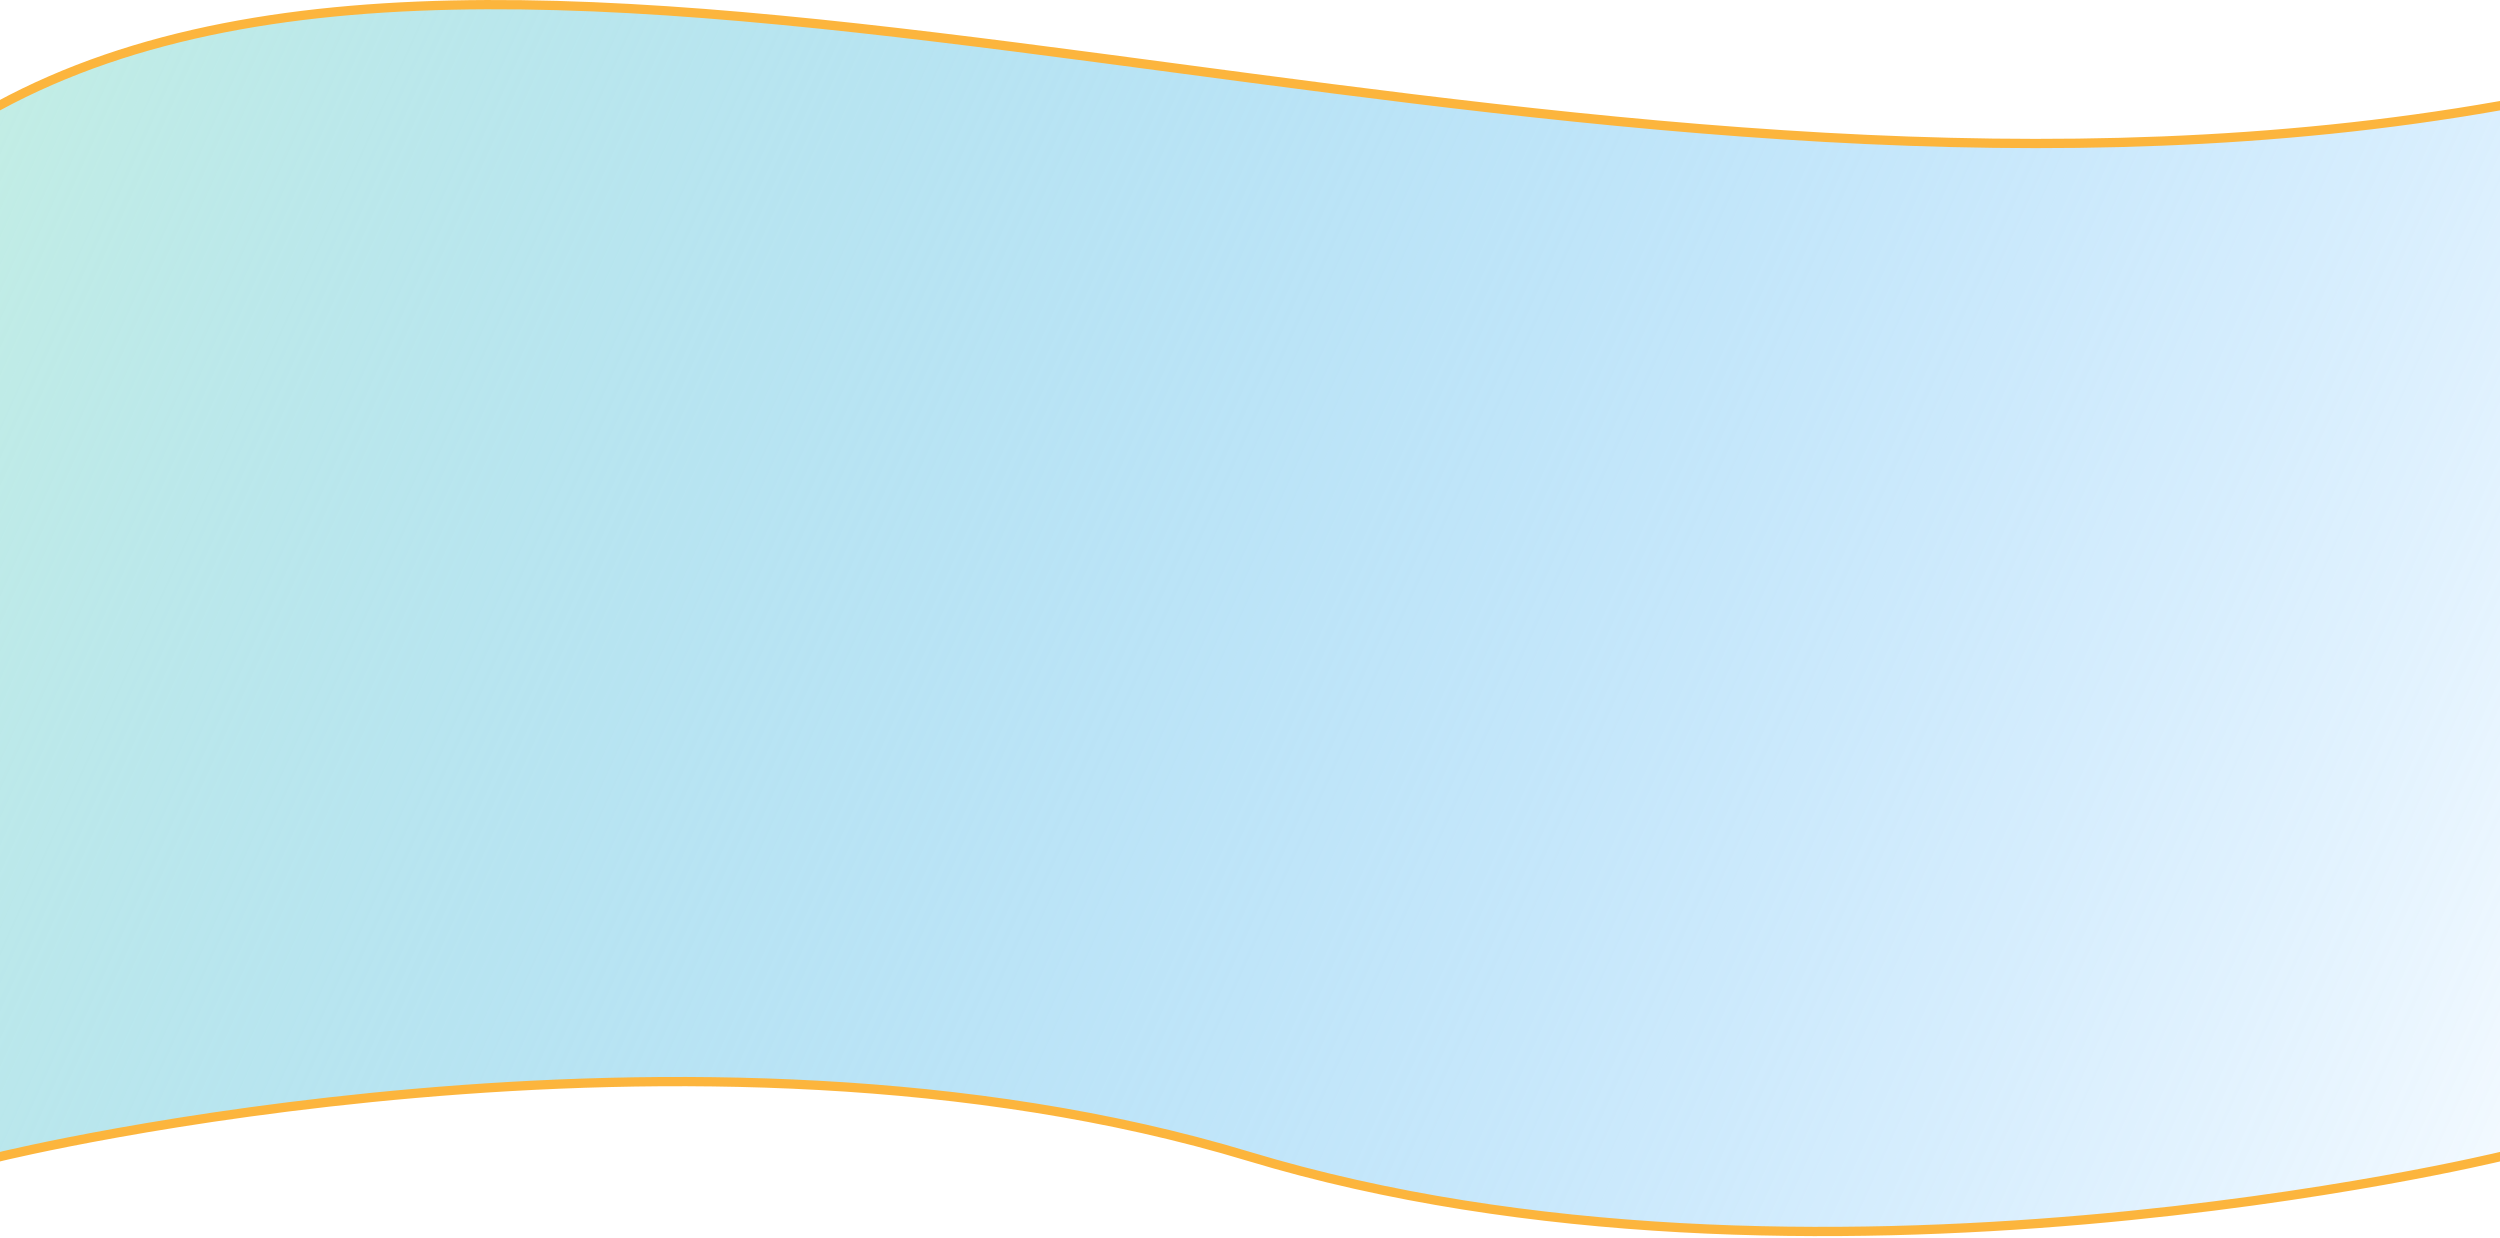<svg xmlns="http://www.w3.org/2000/svg" preserveAspectRatio="none" viewBox="0 0 1349 668" fill="none"><path d="M-1.194 57.375L-2.5 58.085V59.572V621.572V624.754L0.592 624L0 621.572C0.592 624 0.593 624 0.595 624L0.607 623.997L0.656 623.985L0.856 623.937C1.034 623.894 1.301 623.83 1.656 623.746C2.367 623.578 3.428 623.329 4.827 623.008C7.625 622.367 11.772 621.436 17.16 620.284C27.936 617.979 43.674 614.785 63.503 611.236C103.163 604.137 159.181 595.617 224.591 589.937C355.459 578.574 523.718 578.598 673.777 623.965C824.718 669.598 993.709 669.574 1124.84 658.187C1190.43 652.492 1246.6 643.949 1286.38 636.829C1306.27 633.269 1322.06 630.065 1332.89 627.749C1338.3 626.591 1342.47 625.655 1345.29 625.008C1346.7 624.685 1347.77 624.433 1348.5 624.263L1348.76 624.2C1348.99 624.145 1349.18 624.101 1349.31 624.068L1349.52 624.018L1349.57 624.005L1349.59 624.002C1349.59 624.001 1349.59 624 1349 621.572L1349.59 624L1351.5 623.536V621.572V59.572V56.592L1348.57 57.11C1107.02 99.762 858.648 66.654 632.493 36.507C619.15 34.728 605.885 32.96 592.703 31.218C474.47 15.595 362.902 2.102 262.521 2.509C162.14 2.916 72.698 17.219 -1.194 57.375Z" fill="url(#paint0_linear_349_823)" stroke="#FCB53D" stroke-width="5"></path><defs><linearGradient id="paint0_linear_349_823" x1="3.20801e-05" y1="61.12" x2="1427.7" y2="706.426" gradientUnits="userSpaceOnUse"><stop stop-color="#C2EDE5"></stop><stop offset="1" stop-color="#38A7FF" stop-opacity="0"></stop></linearGradient></defs></svg>
